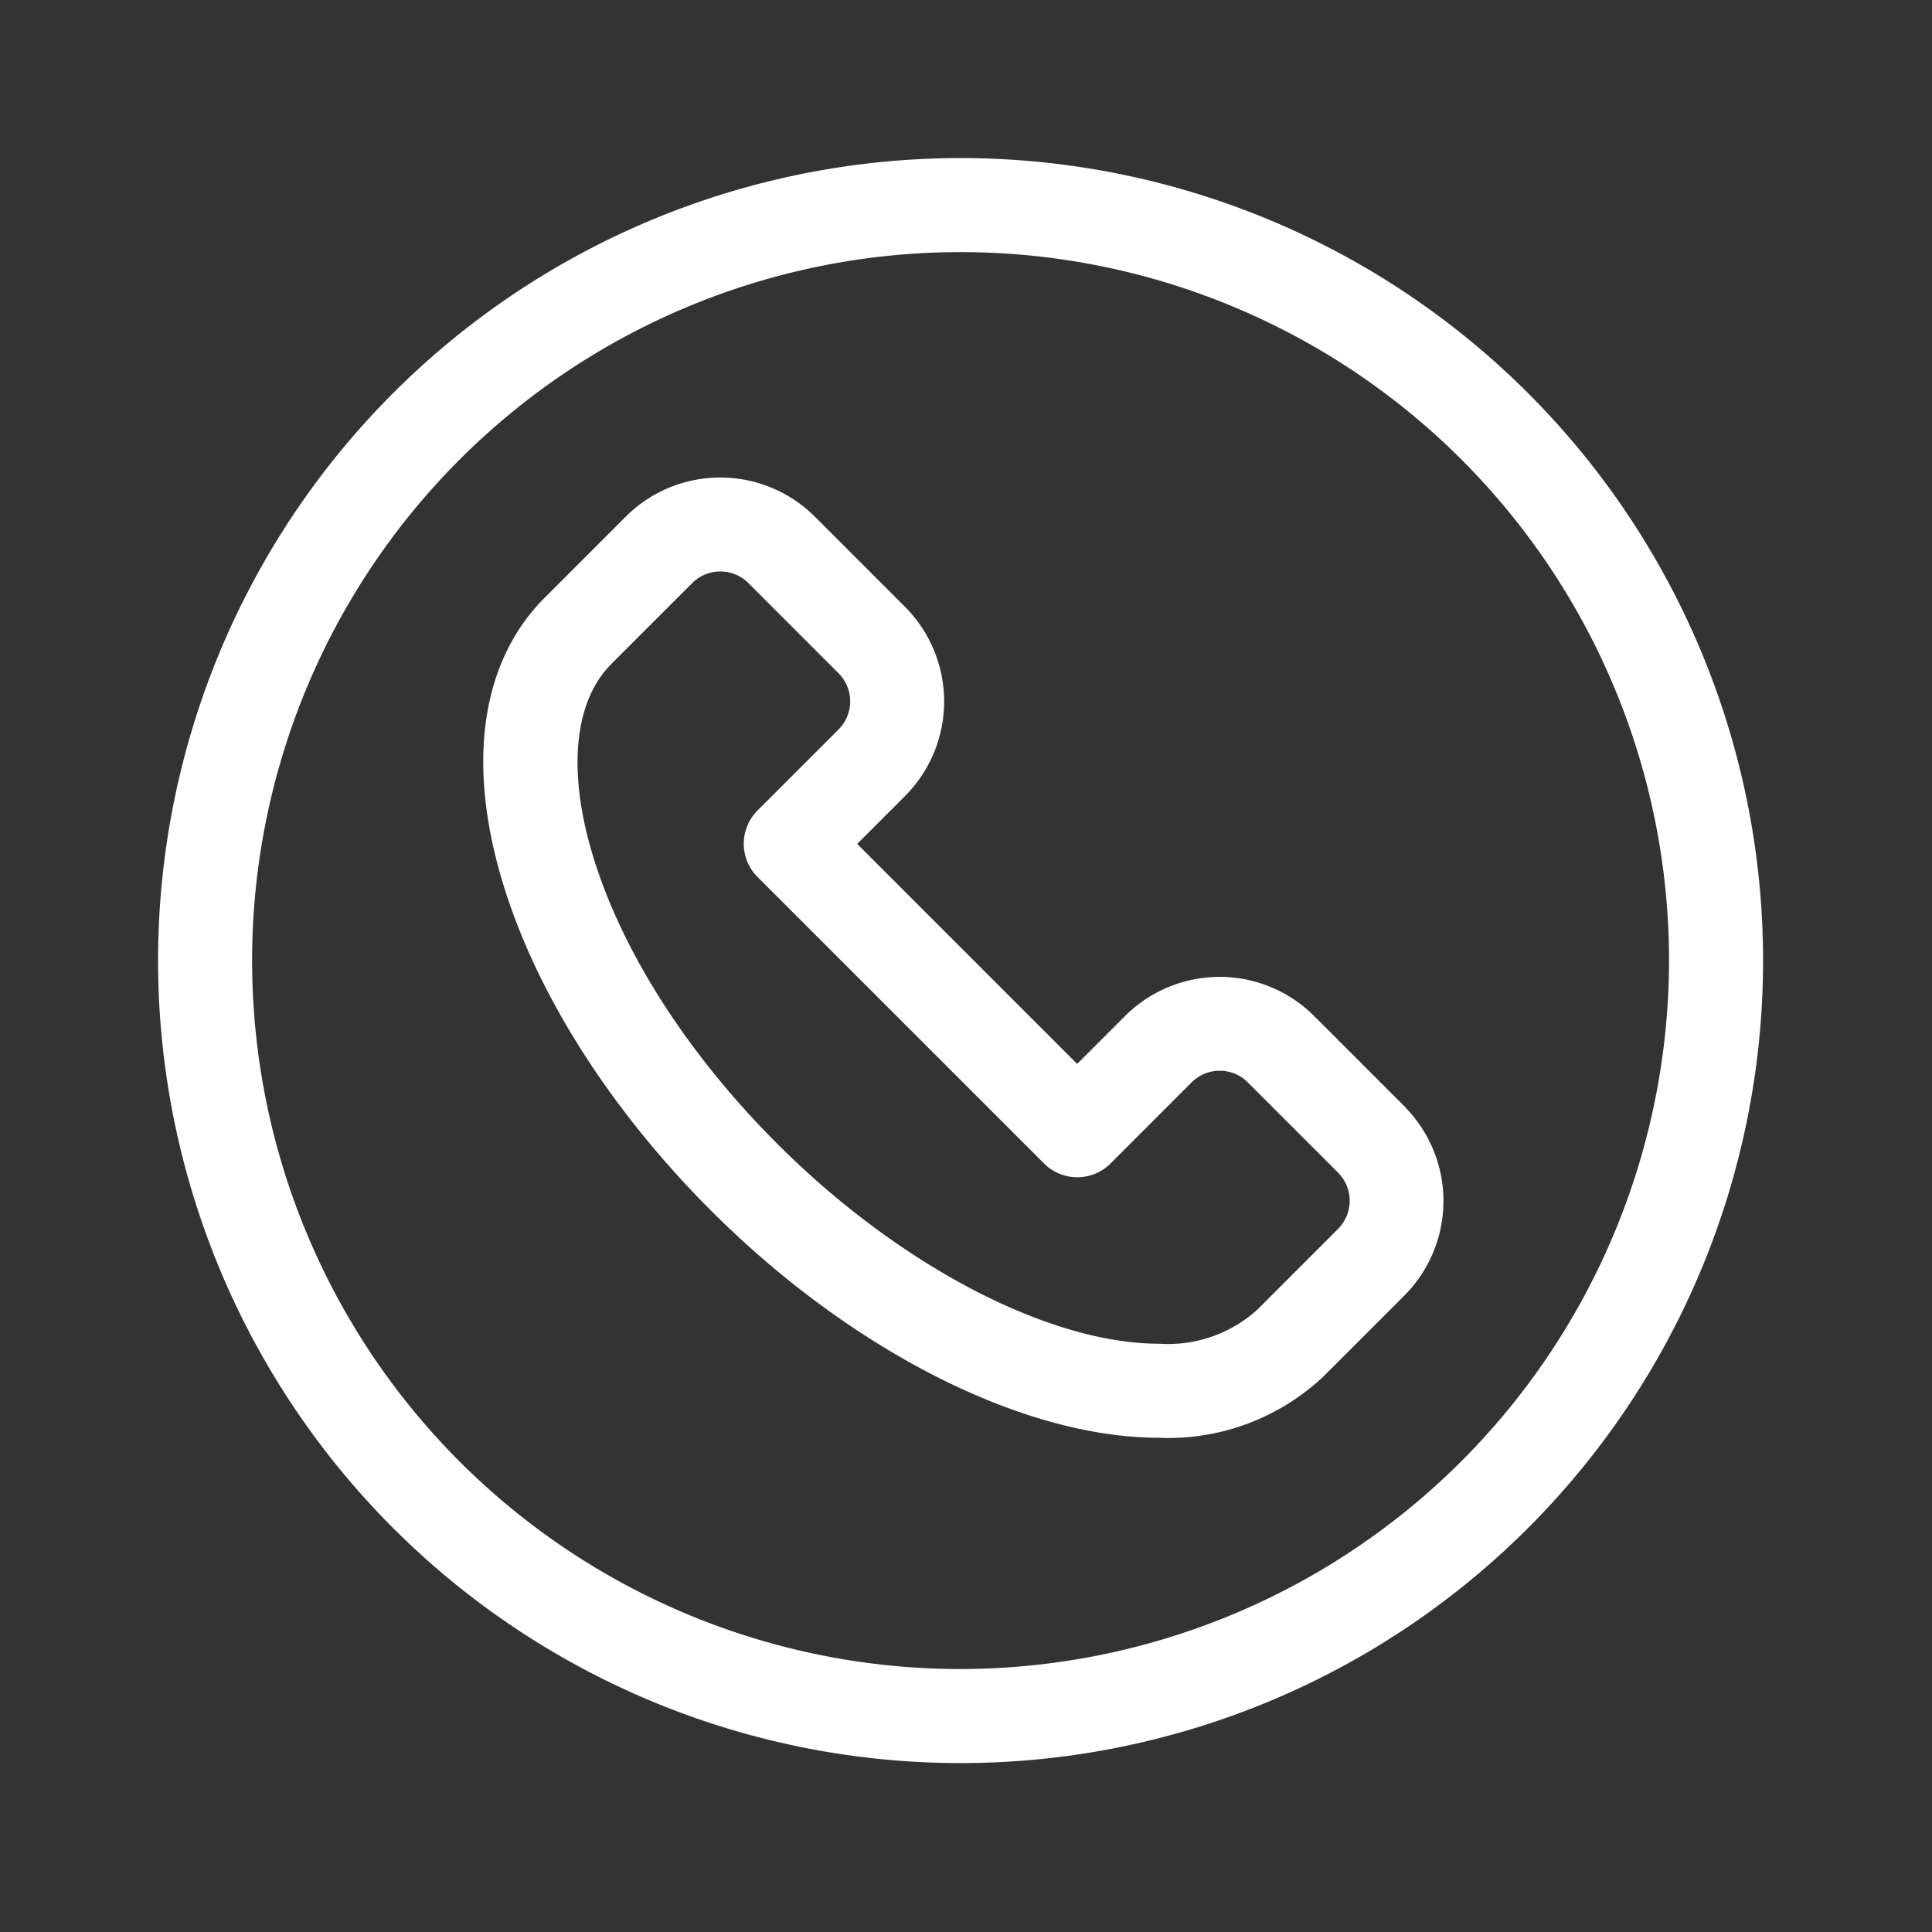 <?xml version="1.0" encoding="UTF-8"?> <svg xmlns="http://www.w3.org/2000/svg" width="110" height="110" viewBox="0 0 110 110"><rect x="0" y="0" width="110" height="110" fill="#333333" stroke="none"/><g id="Group_157" data-name="Group 157" transform="translate(-5954 13549)"><g id="Group_151" data-name="Group 151" transform="translate(5963 -13540)"><path id="Path_201" data-name="Path 201" d="M156.223,137.75l-.043-.044-.022-.021-5.117-5.117a7.616,7.616,0,0,0-10.745-.026l-.031.03-2.72,2.72L125.02,122.766l2.719-2.72.03-.03a7.625,7.625,0,0,0-.025-10.746l-5.11-5.11-.028-.028a7.616,7.616,0,0,0-10.747-.015l-.058.059-2.347,2.346-2.219,2.22c-3.624,3.623-4.471,9.4-2.385,16.265,1.91,6.288,6.114,12.9,11.835,18.624,7.987,7.987,17.769,12.948,25.526,12.948a12.869,12.869,0,0,0,9.352-3.487l2.913-2.912,1.7-1.7.009-.009a7.628,7.628,0,0,0,.079-10.668C156.253,137.783,156.237,137.765,156.223,137.75Zm-3.81,6.922-.048.049-1.674,1.674-2.9,2.9a7.583,7.583,0,0,1-5.576,1.929c-6.294,0-14.827-4.467-21.74-11.38-5.111-5.111-8.839-10.933-10.5-16.4-1.463-4.813-1.081-8.794,1.05-10.924l2.217-2.217,2.384-2.384.026-.026a2.263,2.263,0,0,1,3.159.008l.019.019,5.13,5.131a2.264,2.264,0,0,1,0,3.2l0,0h0l-4.613,4.613a2.678,2.678,0,0,0,0,3.786l16.312,16.312a2.677,2.677,0,0,0,3.786,0l4.583-4.585c.017-.015.033-.032.049-.048a2.261,2.261,0,0,1,3.183.015l5.117,5.116.011.012.016.017A2.265,2.265,0,0,1,152.412,144.672Zm0,0" transform="translate(-85.216 -83.718)" fill="#fff"></path><path id="Path_202" data-name="Path 202" d="M78,13.383A45.691,45.691,0,0,0,13.383,78,45.691,45.691,0,0,0,78,13.383ZM45.691,86.028A40.337,40.337,0,1,1,86.028,45.691,40.383,40.383,0,0,1,45.691,86.028Zm0,0" fill="#fff"></path></g><rect id="Rectangle_898" data-name="Rectangle 898" width="110" height="110" transform="translate(5954 -13549)" fill="none"></rect></g></svg> 